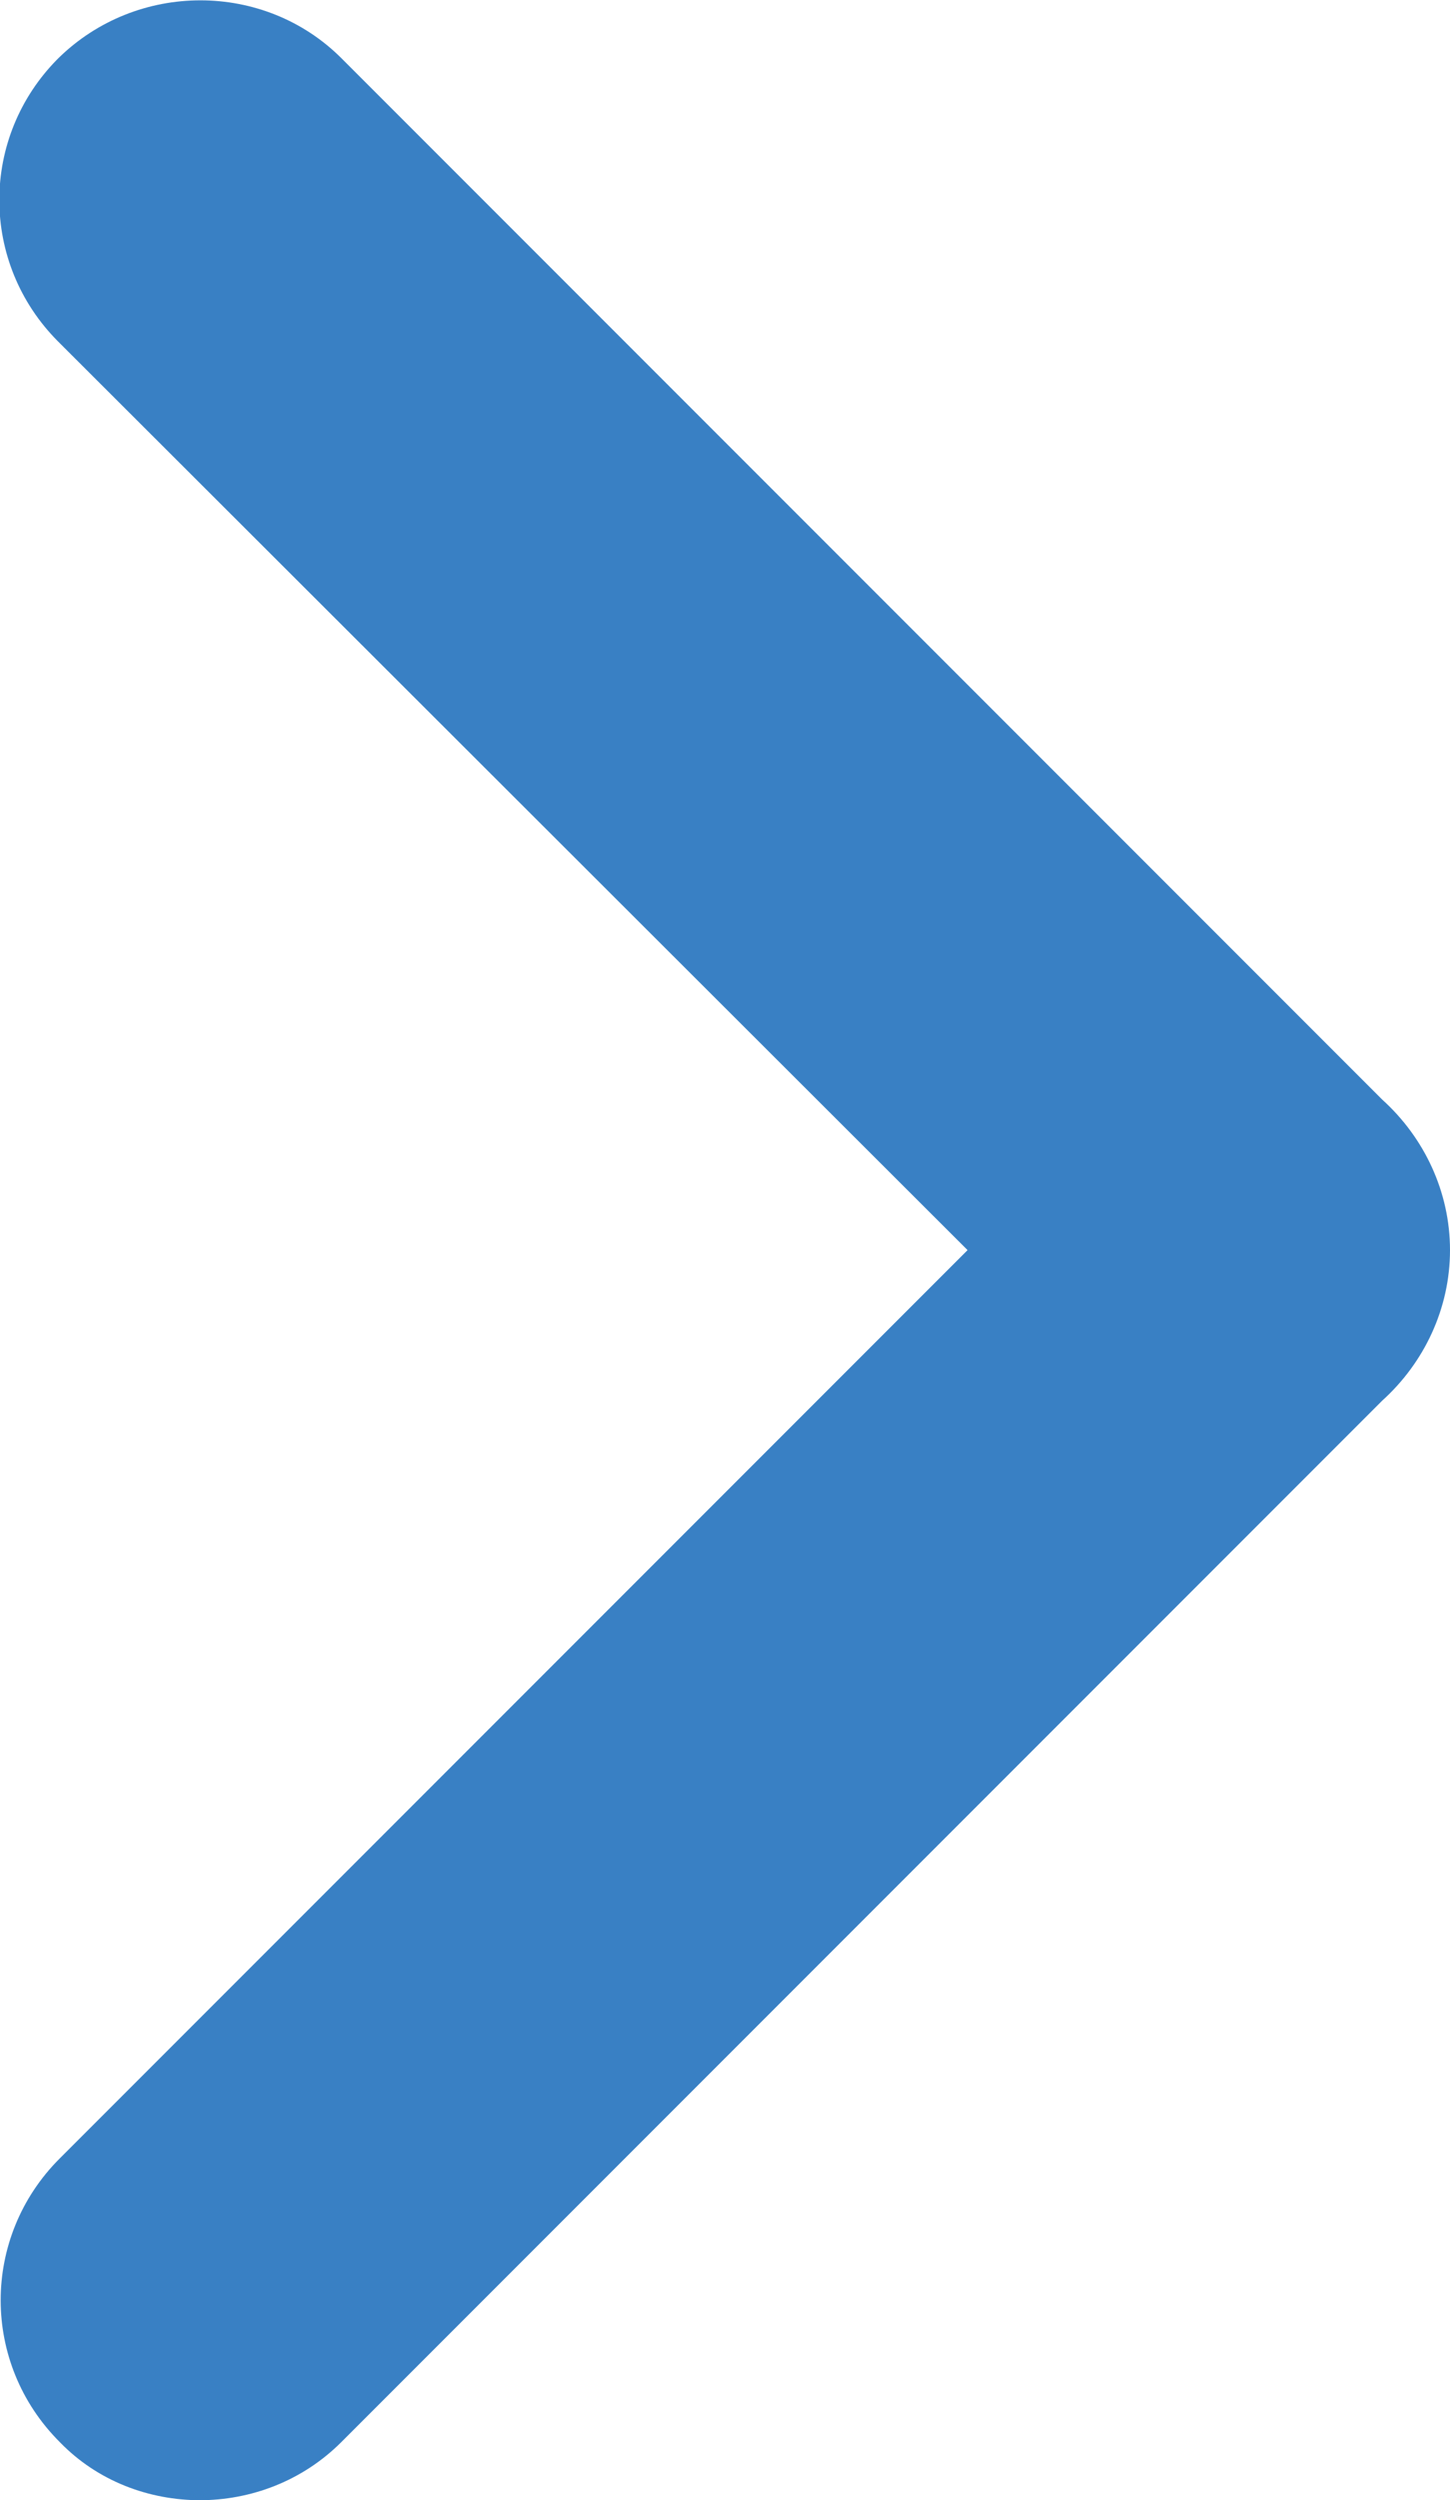 <?xml version="1.0" encoding="UTF-8"?><svg id="_レイヤー_2" xmlns="http://www.w3.org/2000/svg" viewBox="0 0 10.7 18.44"><defs><style>.cls-1{fill:#3980c4;}</style></defs><g id="_レイヤー_3"><path class="cls-1" d="M1.48,18.44c-.38,0-.76-.14-1.04-.43-.58-.58-.58-1.51,0-2.09l6.7-6.7L.43,2.52c-.58-.58-.58-1.51,0-2.09C1.01-.14,1.95-.14,2.52.43l7.68,7.68c.31.28.5.68.5,1.11s-.19.83-.5,1.11l-7.68,7.68c-.29.29-.67.43-1.05.43Z"/></g></svg>